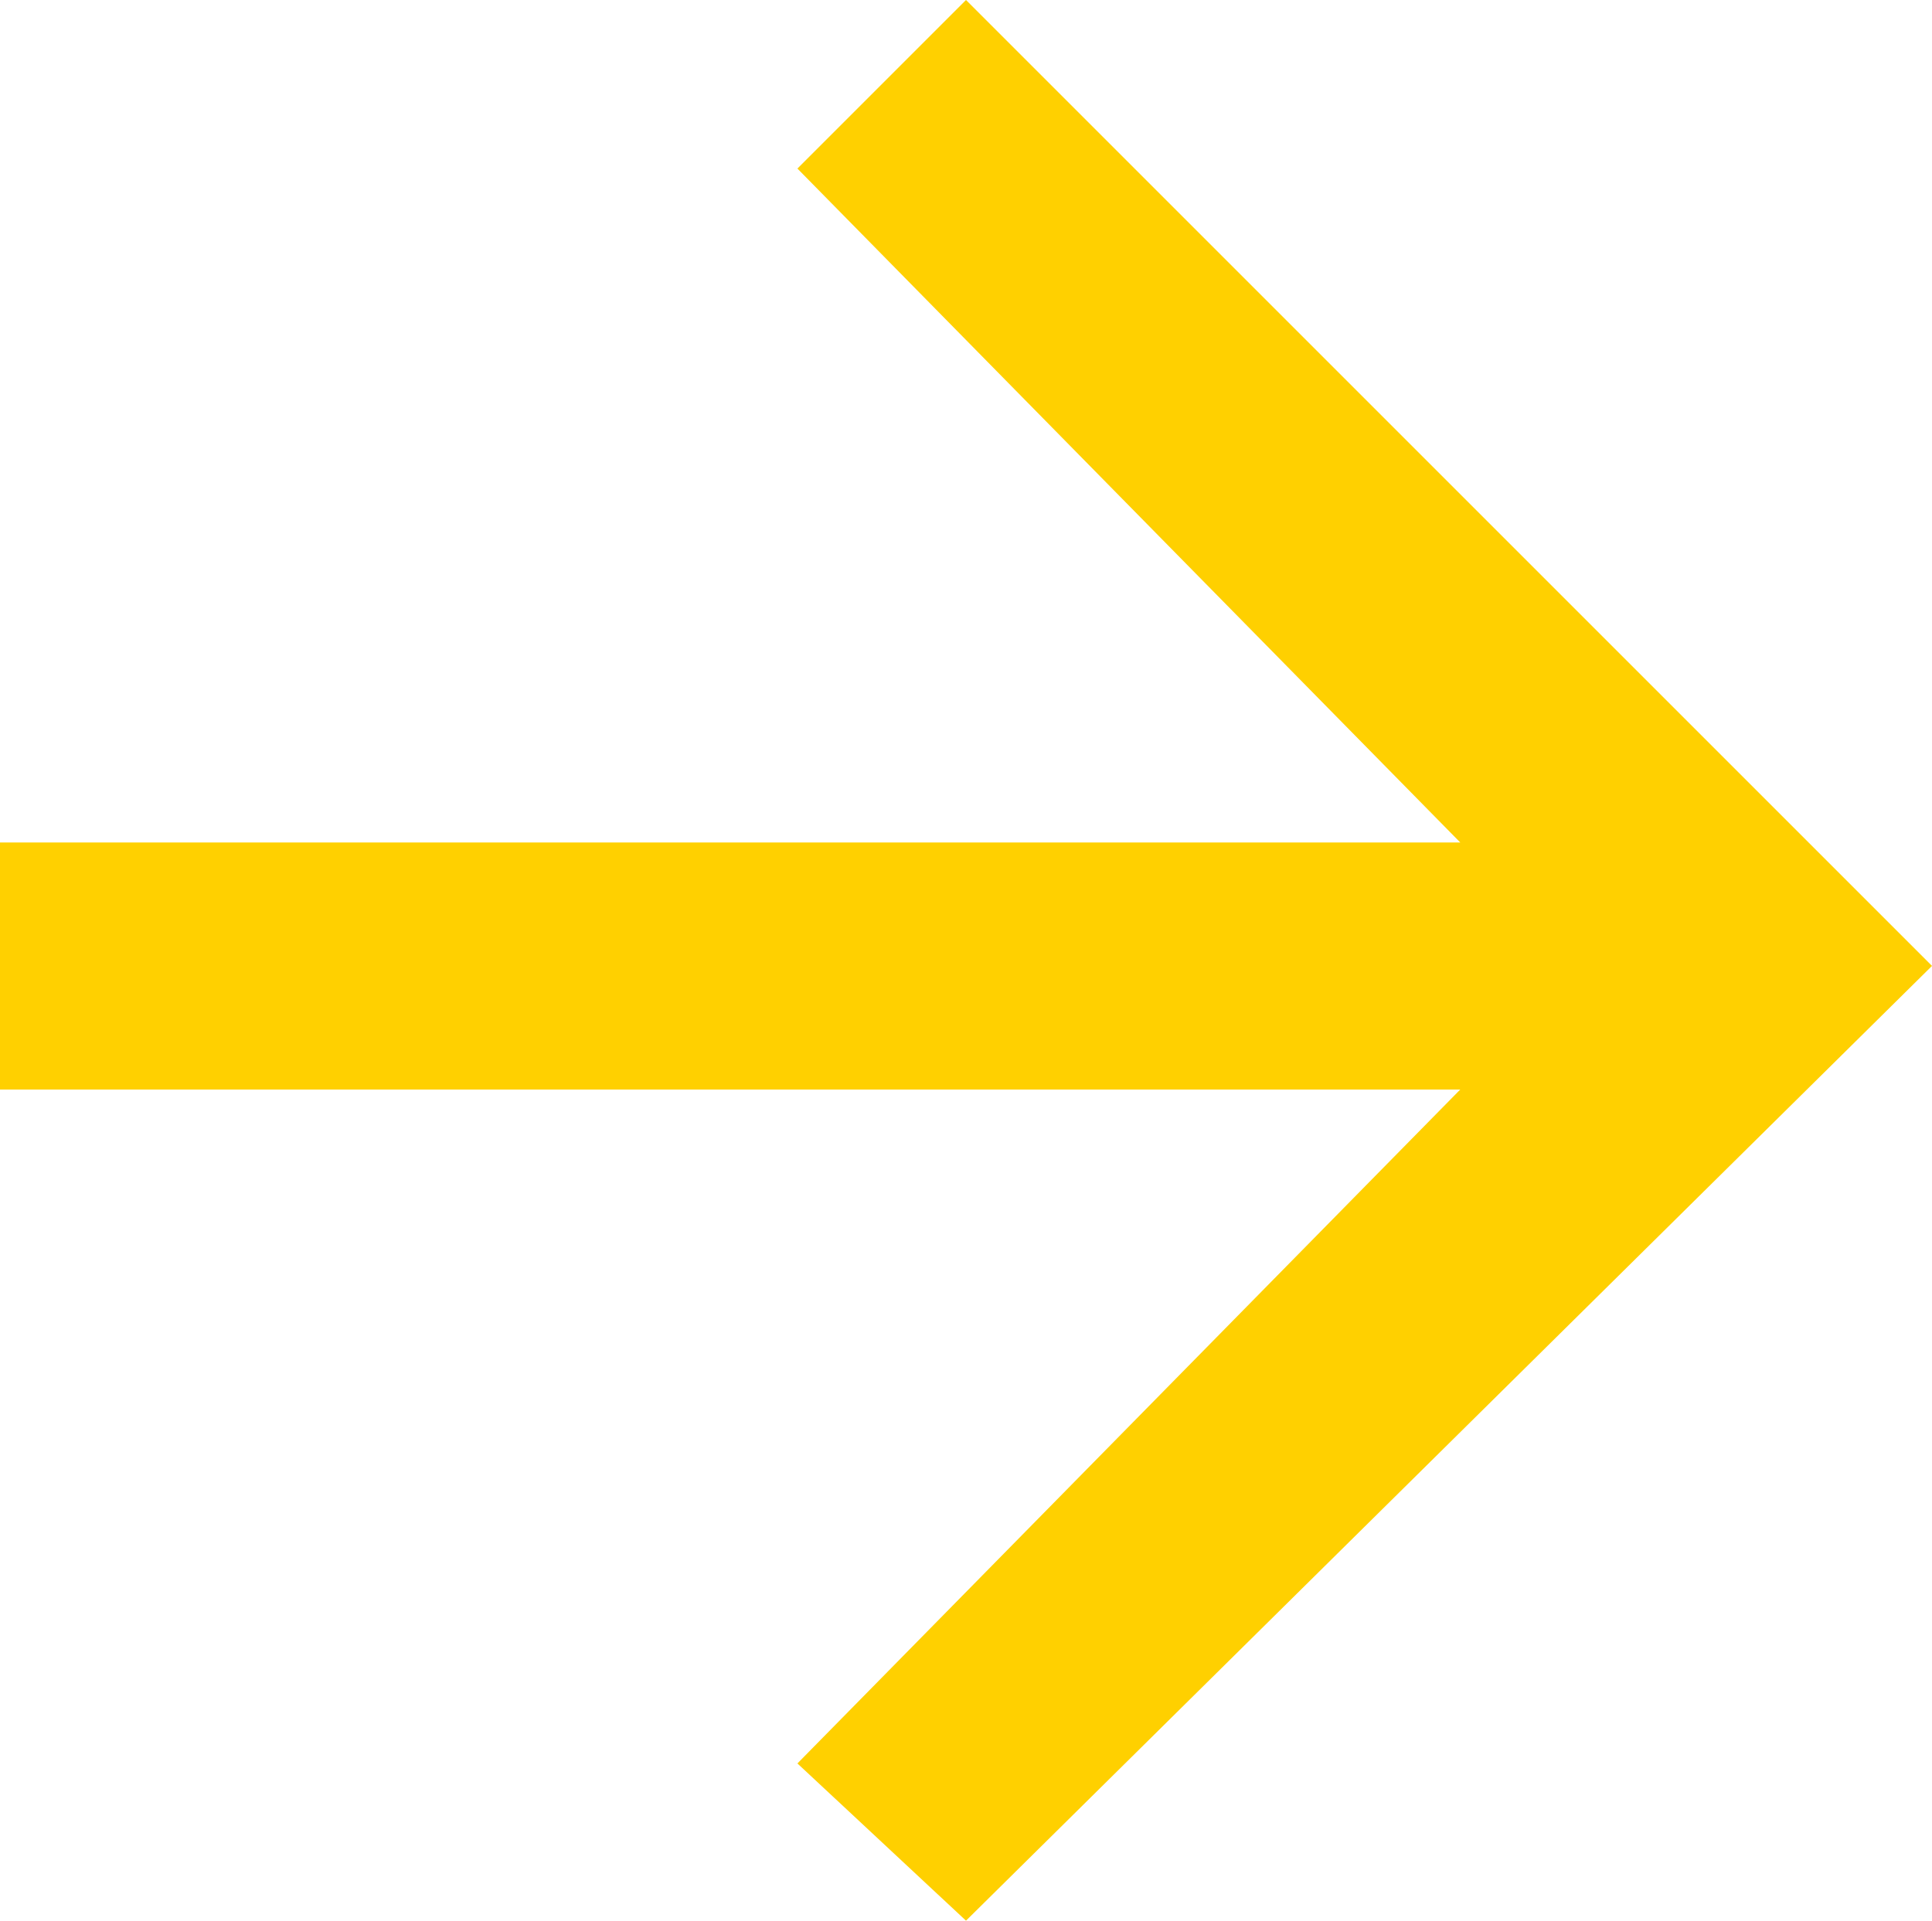 <svg xmlns="http://www.w3.org/2000/svg" width="10.75" height="10.688" viewBox="0 0 10.75 10.688"><path d="M573.371,780.763h8.063l-3.688,3.75.938.875,5.375-5.313-5.375-5.375-.938.938,3.688,3.75h-8.125v1.375Z" transform="translate(-573.309 -774.7)" fill="#ffd000"/></svg>